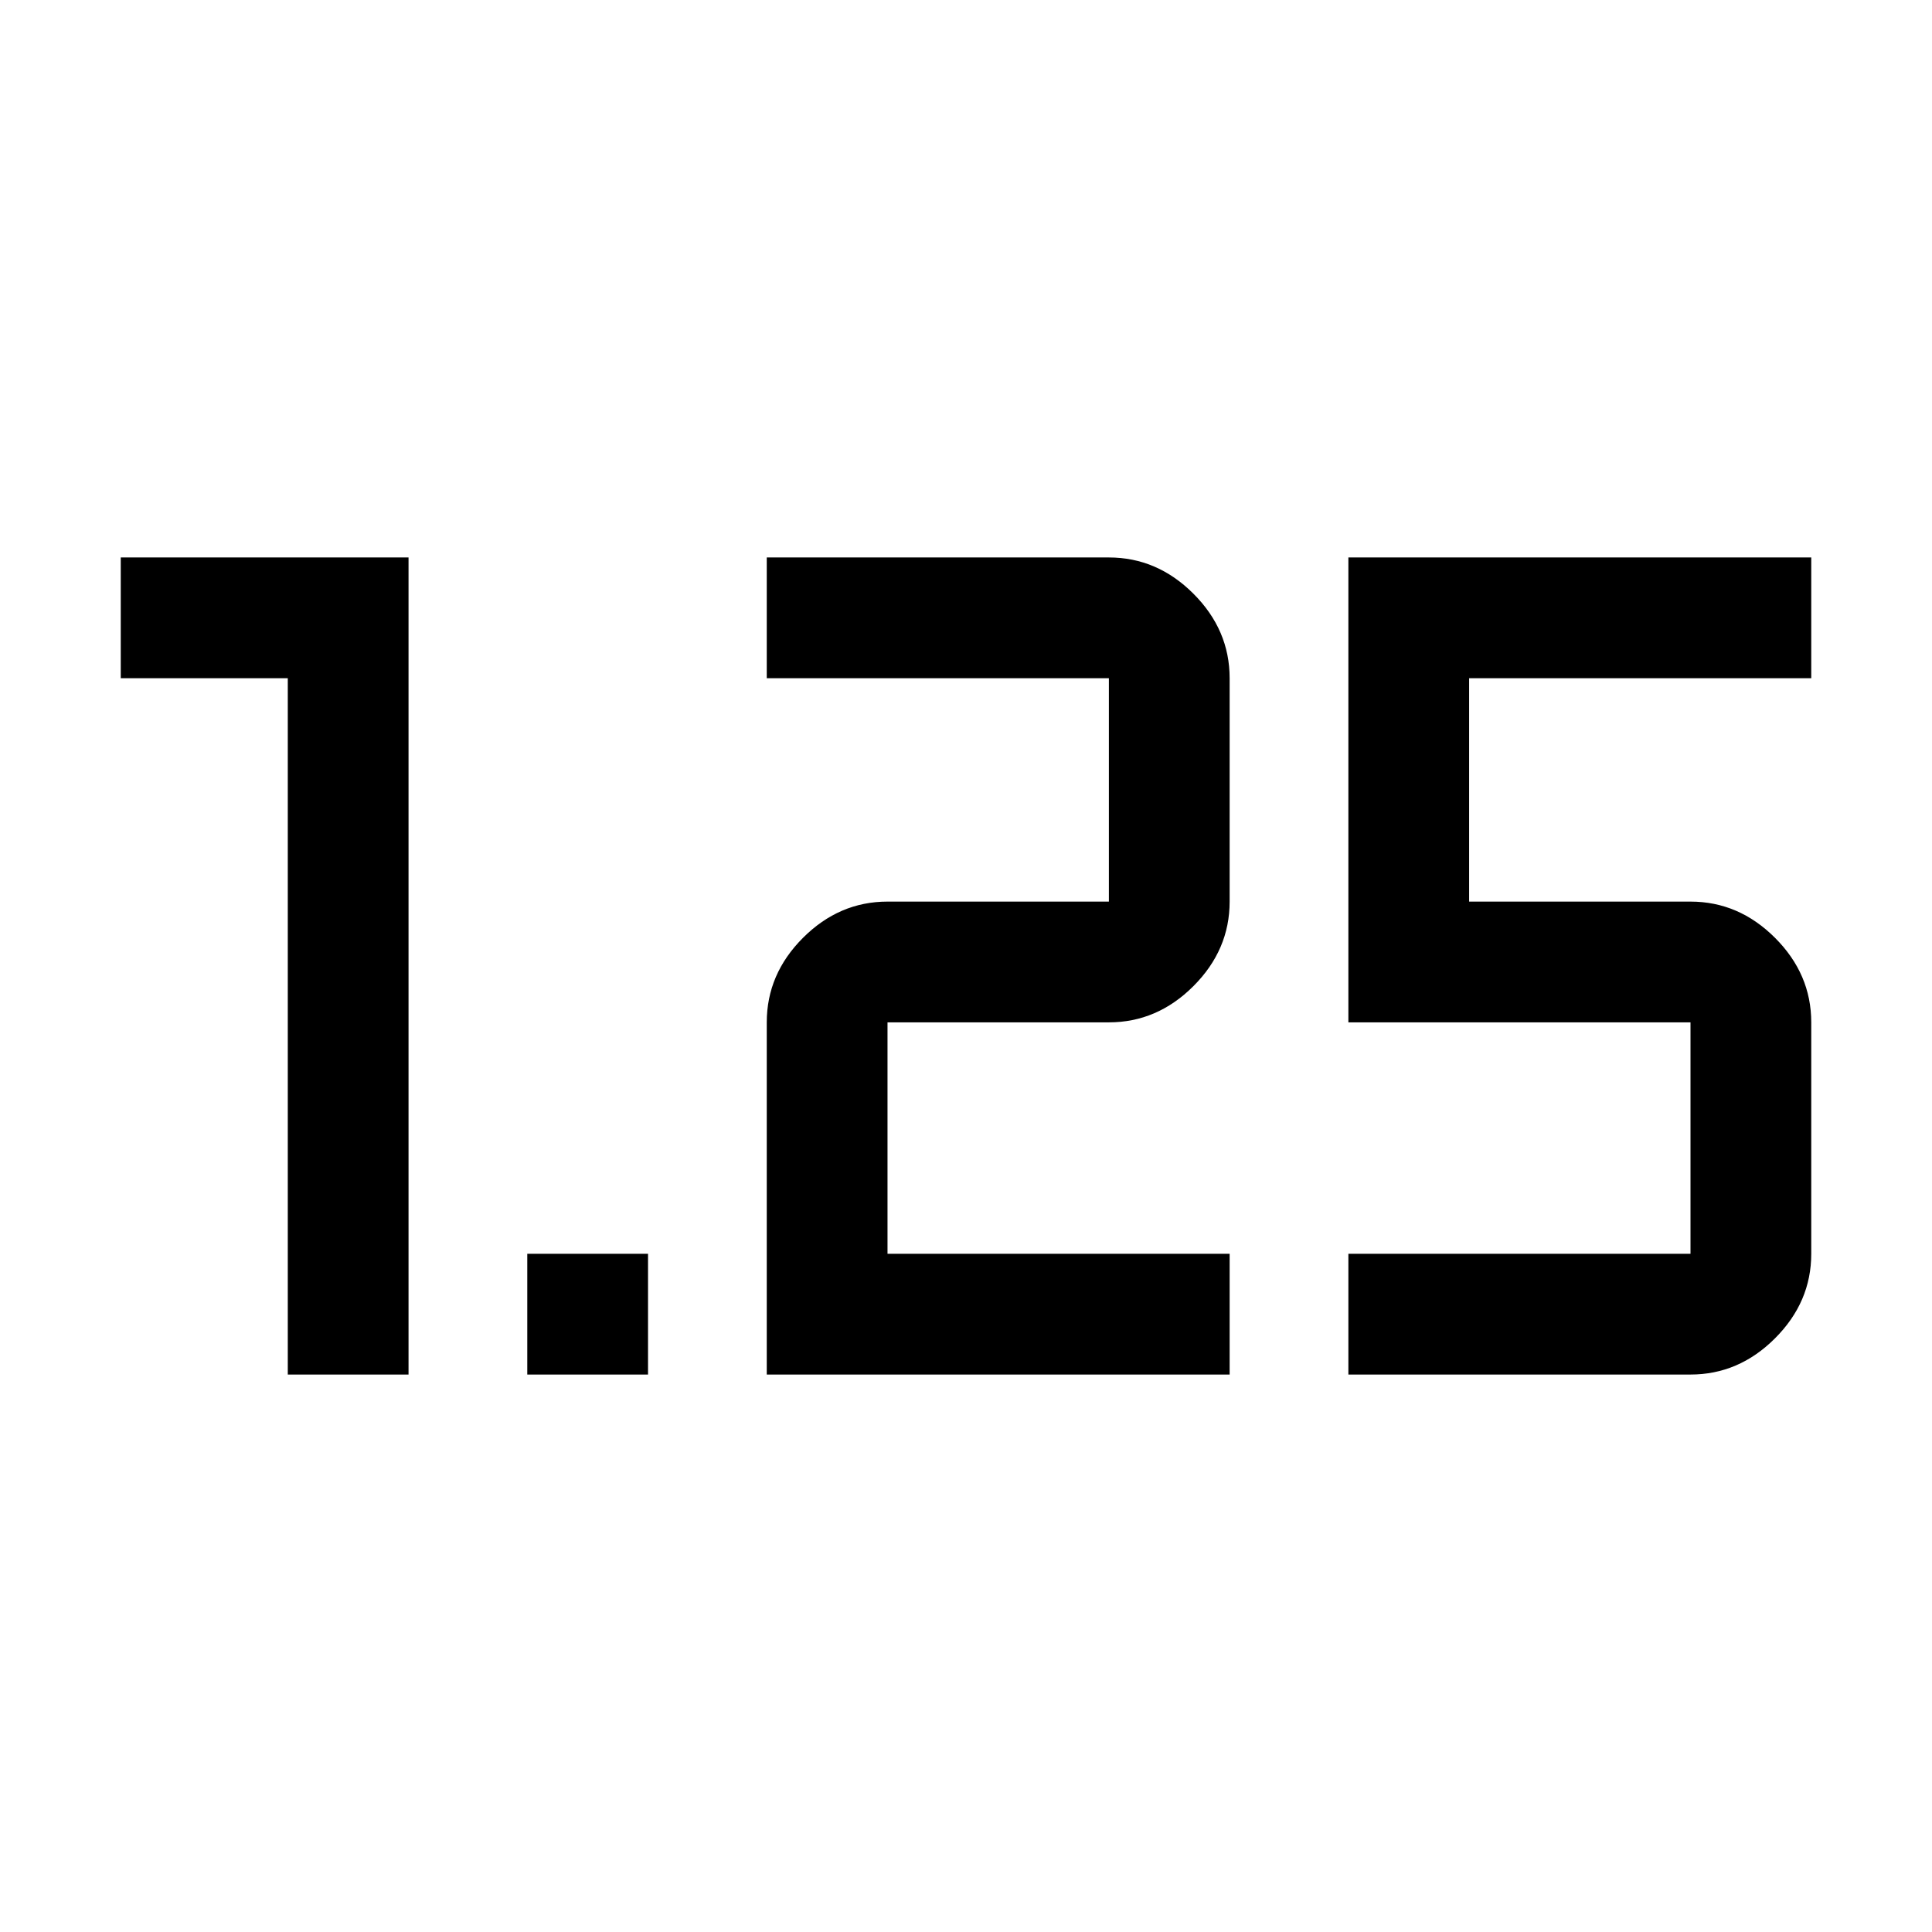 <svg xmlns="http://www.w3.org/2000/svg" width="48" height="48" viewBox="0 -960 960 960"><path d="M262-277v-60h60v60h-60Zm408 0v-60h170v-115H670v-231h230v60H730v111h110q24 0 42 18t18 42v115q0 24-18 42t-42 18H670Zm-289 0v-175q0-24 18-42t42-18h110v-111H381v-60h170q24 0 42 18t18 42v111q0 24-18 42t-42 18H441v115h170v60H381Zm-238 0v-346H60v-60h143v406h-60Z"/></svg>